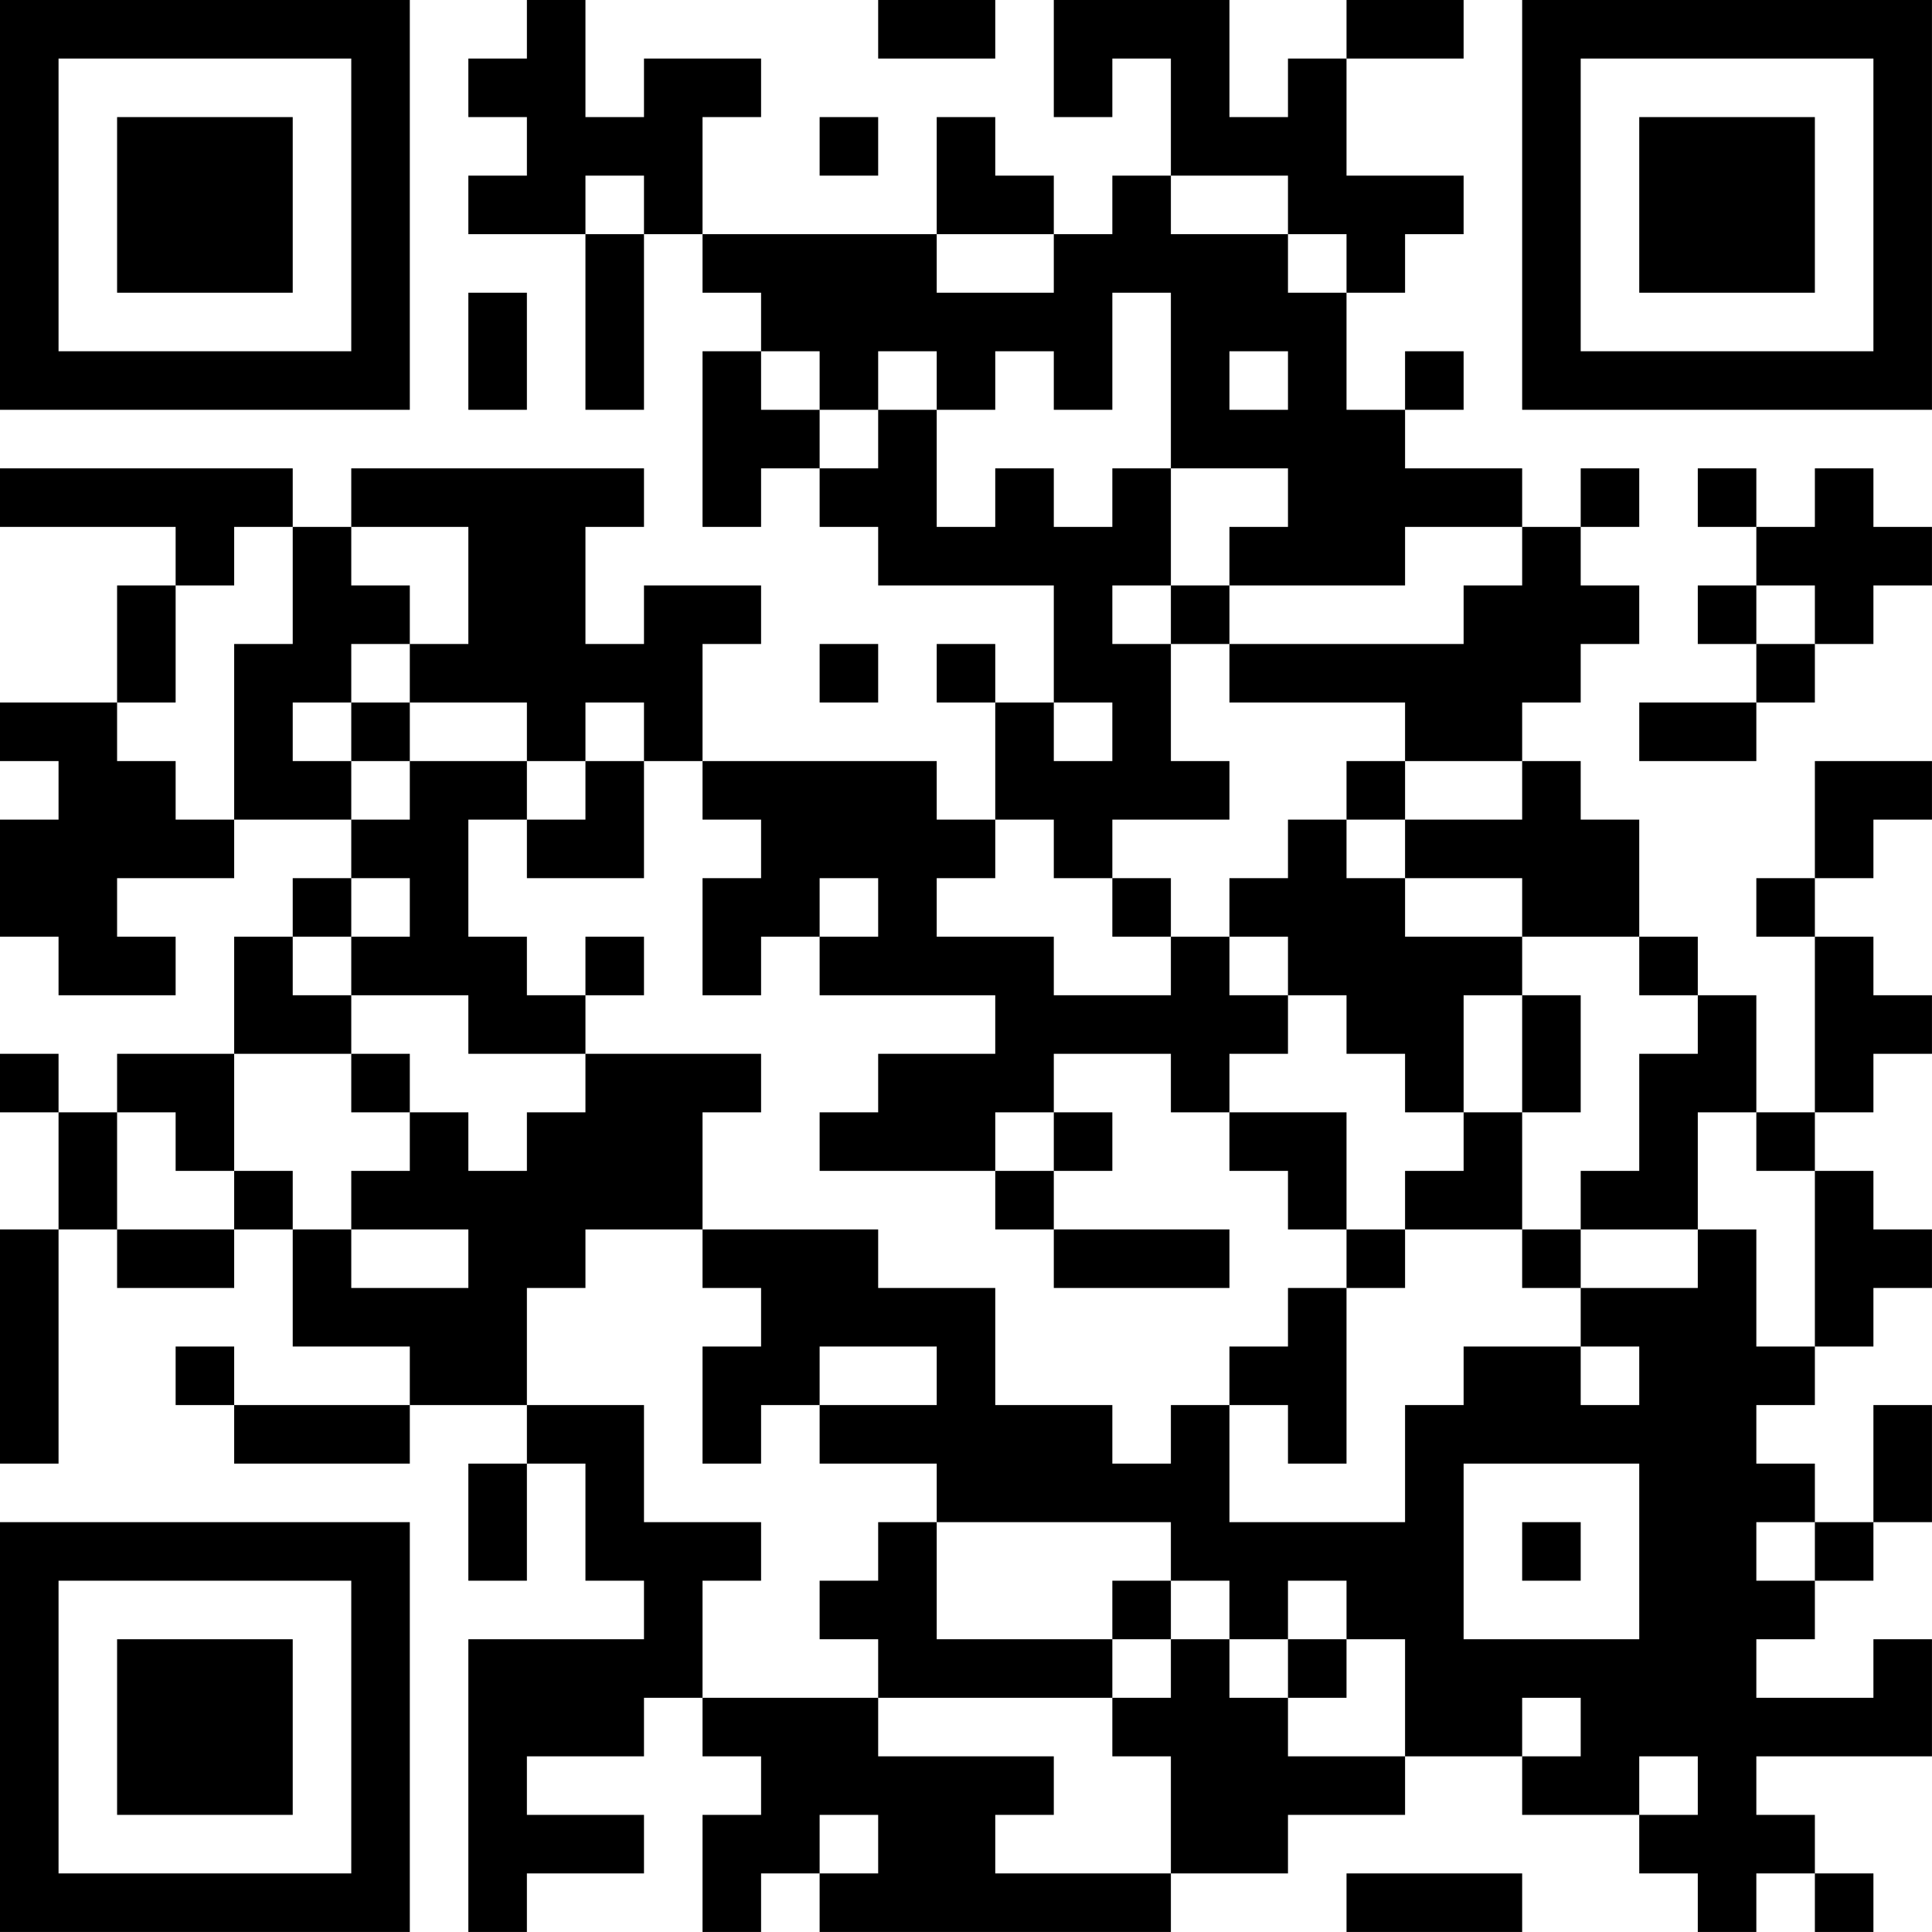 <?xml version="1.0" encoding="UTF-8"?>
<svg xmlns="http://www.w3.org/2000/svg" version="1.1" width="400" height="400" viewBox="0 0 400 400"><rect x="0" y="0" width="400" height="400" fill="#ffffff"/><g transform="scale(12.121)"><g transform="translate(0,0)"><path fill-rule="evenodd" d="M9 0L9 1L8 1L8 2L9 2L9 3L8 3L8 4L10 4L10 7L11 7L11 4L12 4L12 5L13 5L13 6L12 6L12 9L13 9L13 8L14 8L14 9L15 9L15 10L18 10L18 12L17 12L17 11L16 11L16 12L17 12L17 14L16 14L16 13L12 13L12 11L13 11L13 10L11 10L11 11L10 11L10 9L11 9L11 8L6 8L6 9L5 9L5 8L0 8L0 9L3 9L3 10L2 10L2 12L0 12L0 13L1 13L1 14L0 14L0 16L1 16L1 17L3 17L3 16L2 16L2 15L4 15L4 14L6 14L6 15L5 15L5 16L4 16L4 18L2 18L2 19L1 19L1 18L0 18L0 19L1 19L1 21L0 21L0 25L1 25L1 21L2 21L2 22L4 22L4 21L5 21L5 23L7 23L7 24L4 24L4 23L3 23L3 24L4 24L4 25L7 25L7 24L9 24L9 25L8 25L8 27L9 27L9 25L10 25L10 27L11 27L11 28L8 28L8 33L9 33L9 32L11 32L11 31L9 31L9 30L11 30L11 29L12 29L12 30L13 30L13 31L12 31L12 33L13 33L13 32L14 32L14 33L20 33L20 32L22 32L22 31L24 31L24 30L26 30L26 31L28 31L28 32L29 32L29 33L30 33L30 32L31 32L31 33L32 33L32 32L31 32L31 31L30 31L30 30L33 30L33 28L32 28L32 29L30 29L30 28L31 28L31 27L32 27L32 26L33 26L33 24L32 24L32 26L31 26L31 25L30 25L30 24L31 24L31 23L32 23L32 22L33 22L33 21L32 21L32 20L31 20L31 19L32 19L32 18L33 18L33 17L32 17L32 16L31 16L31 15L32 15L32 14L33 14L33 13L31 13L31 15L30 15L30 16L31 16L31 19L30 19L30 17L29 17L29 16L28 16L28 14L27 14L27 13L26 13L26 12L27 12L27 11L28 11L28 10L27 10L27 9L28 9L28 8L27 8L27 9L26 9L26 8L24 8L24 7L25 7L25 6L24 6L24 7L23 7L23 5L24 5L24 4L25 4L25 3L23 3L23 1L25 1L25 0L23 0L23 1L22 1L22 2L21 2L21 0L18 0L18 2L19 2L19 1L20 1L20 3L19 3L19 4L18 4L18 3L17 3L17 2L16 2L16 4L12 4L12 2L13 2L13 1L11 1L11 2L10 2L10 0ZM15 0L15 1L17 1L17 0ZM14 2L14 3L15 3L15 2ZM10 3L10 4L11 4L11 3ZM20 3L20 4L22 4L22 5L23 5L23 4L22 4L22 3ZM16 4L16 5L18 5L18 4ZM8 5L8 7L9 7L9 5ZM19 5L19 7L18 7L18 6L17 6L17 7L16 7L16 6L15 6L15 7L14 7L14 6L13 6L13 7L14 7L14 8L15 8L15 7L16 7L16 9L17 9L17 8L18 8L18 9L19 9L19 8L20 8L20 10L19 10L19 11L20 11L20 13L21 13L21 14L19 14L19 15L18 15L18 14L17 14L17 15L16 15L16 16L18 16L18 17L20 17L20 16L21 16L21 17L22 17L22 18L21 18L21 19L20 19L20 18L18 18L18 19L17 19L17 20L14 20L14 19L15 19L15 18L17 18L17 17L14 17L14 16L15 16L15 15L14 15L14 16L13 16L13 17L12 17L12 15L13 15L13 14L12 14L12 13L11 13L11 12L10 12L10 13L9 13L9 12L7 12L7 11L8 11L8 9L6 9L6 10L7 10L7 11L6 11L6 12L5 12L5 13L6 13L6 14L7 14L7 13L9 13L9 14L8 14L8 16L9 16L9 17L10 17L10 18L8 18L8 17L6 17L6 16L7 16L7 15L6 15L6 16L5 16L5 17L6 17L6 18L4 18L4 20L3 20L3 19L2 19L2 21L4 21L4 20L5 20L5 21L6 21L6 22L8 22L8 21L6 21L6 20L7 20L7 19L8 19L8 20L9 20L9 19L10 19L10 18L13 18L13 19L12 19L12 21L10 21L10 22L9 22L9 24L11 24L11 26L13 26L13 27L12 27L12 29L15 29L15 30L18 30L18 31L17 31L17 32L20 32L20 30L19 30L19 29L20 29L20 28L21 28L21 29L22 29L22 30L24 30L24 28L23 28L23 27L22 27L22 28L21 28L21 27L20 27L20 26L16 26L16 25L14 25L14 24L16 24L16 23L14 23L14 24L13 24L13 25L12 25L12 23L13 23L13 22L12 22L12 21L15 21L15 22L17 22L17 24L19 24L19 25L20 25L20 24L21 24L21 26L24 26L24 24L25 24L25 23L27 23L27 24L28 24L28 23L27 23L27 22L29 22L29 21L30 21L30 23L31 23L31 20L30 20L30 19L29 19L29 21L27 21L27 20L28 20L28 18L29 18L29 17L28 17L28 16L26 16L26 15L24 15L24 14L26 14L26 13L24 13L24 12L21 12L21 11L25 11L25 10L26 10L26 9L24 9L24 10L21 10L21 9L22 9L22 8L20 8L20 5ZM21 6L21 7L22 7L22 6ZM29 8L29 9L30 9L30 10L29 10L29 11L30 11L30 12L28 12L28 13L30 13L30 12L31 12L31 11L32 11L32 10L33 10L33 9L32 9L32 8L31 8L31 9L30 9L30 8ZM4 9L4 10L3 10L3 12L2 12L2 13L3 13L3 14L4 14L4 11L5 11L5 9ZM20 10L20 11L21 11L21 10ZM30 10L30 11L31 11L31 10ZM14 11L14 12L15 12L15 11ZM6 12L6 13L7 13L7 12ZM18 12L18 13L19 13L19 12ZM10 13L10 14L9 14L9 15L11 15L11 13ZM23 13L23 14L22 14L22 15L21 15L21 16L22 16L22 17L23 17L23 18L24 18L24 19L25 19L25 20L24 20L24 21L23 21L23 19L21 19L21 20L22 20L22 21L23 21L23 22L22 22L22 23L21 23L21 24L22 24L22 25L23 25L23 22L24 22L24 21L26 21L26 22L27 22L27 21L26 21L26 19L27 19L27 17L26 17L26 16L24 16L24 15L23 15L23 14L24 14L24 13ZM19 15L19 16L20 16L20 15ZM10 16L10 17L11 17L11 16ZM25 17L25 19L26 19L26 17ZM6 18L6 19L7 19L7 18ZM18 19L18 20L17 20L17 21L18 21L18 22L21 22L21 21L18 21L18 20L19 20L19 19ZM25 25L25 28L28 28L28 25ZM15 26L15 27L14 27L14 28L15 28L15 29L19 29L19 28L20 28L20 27L19 27L19 28L16 28L16 26ZM26 26L26 27L27 27L27 26ZM30 26L30 27L31 27L31 26ZM22 28L22 29L23 29L23 28ZM26 29L26 30L27 30L27 29ZM28 30L28 31L29 31L29 30ZM14 31L14 32L15 32L15 31ZM23 32L23 33L26 33L26 32ZM0 0L0 7L7 7L7 0ZM1 1L1 6L6 6L6 1ZM2 2L2 5L5 5L5 2ZM26 0L26 7L33 7L33 0ZM27 1L27 6L32 6L32 1ZM28 2L28 5L31 5L31 2ZM0 26L0 33L7 33L7 26ZM1 27L1 32L6 32L6 27ZM2 28L2 31L5 31L5 28Z" fill="#000000"/></g></g></svg>
